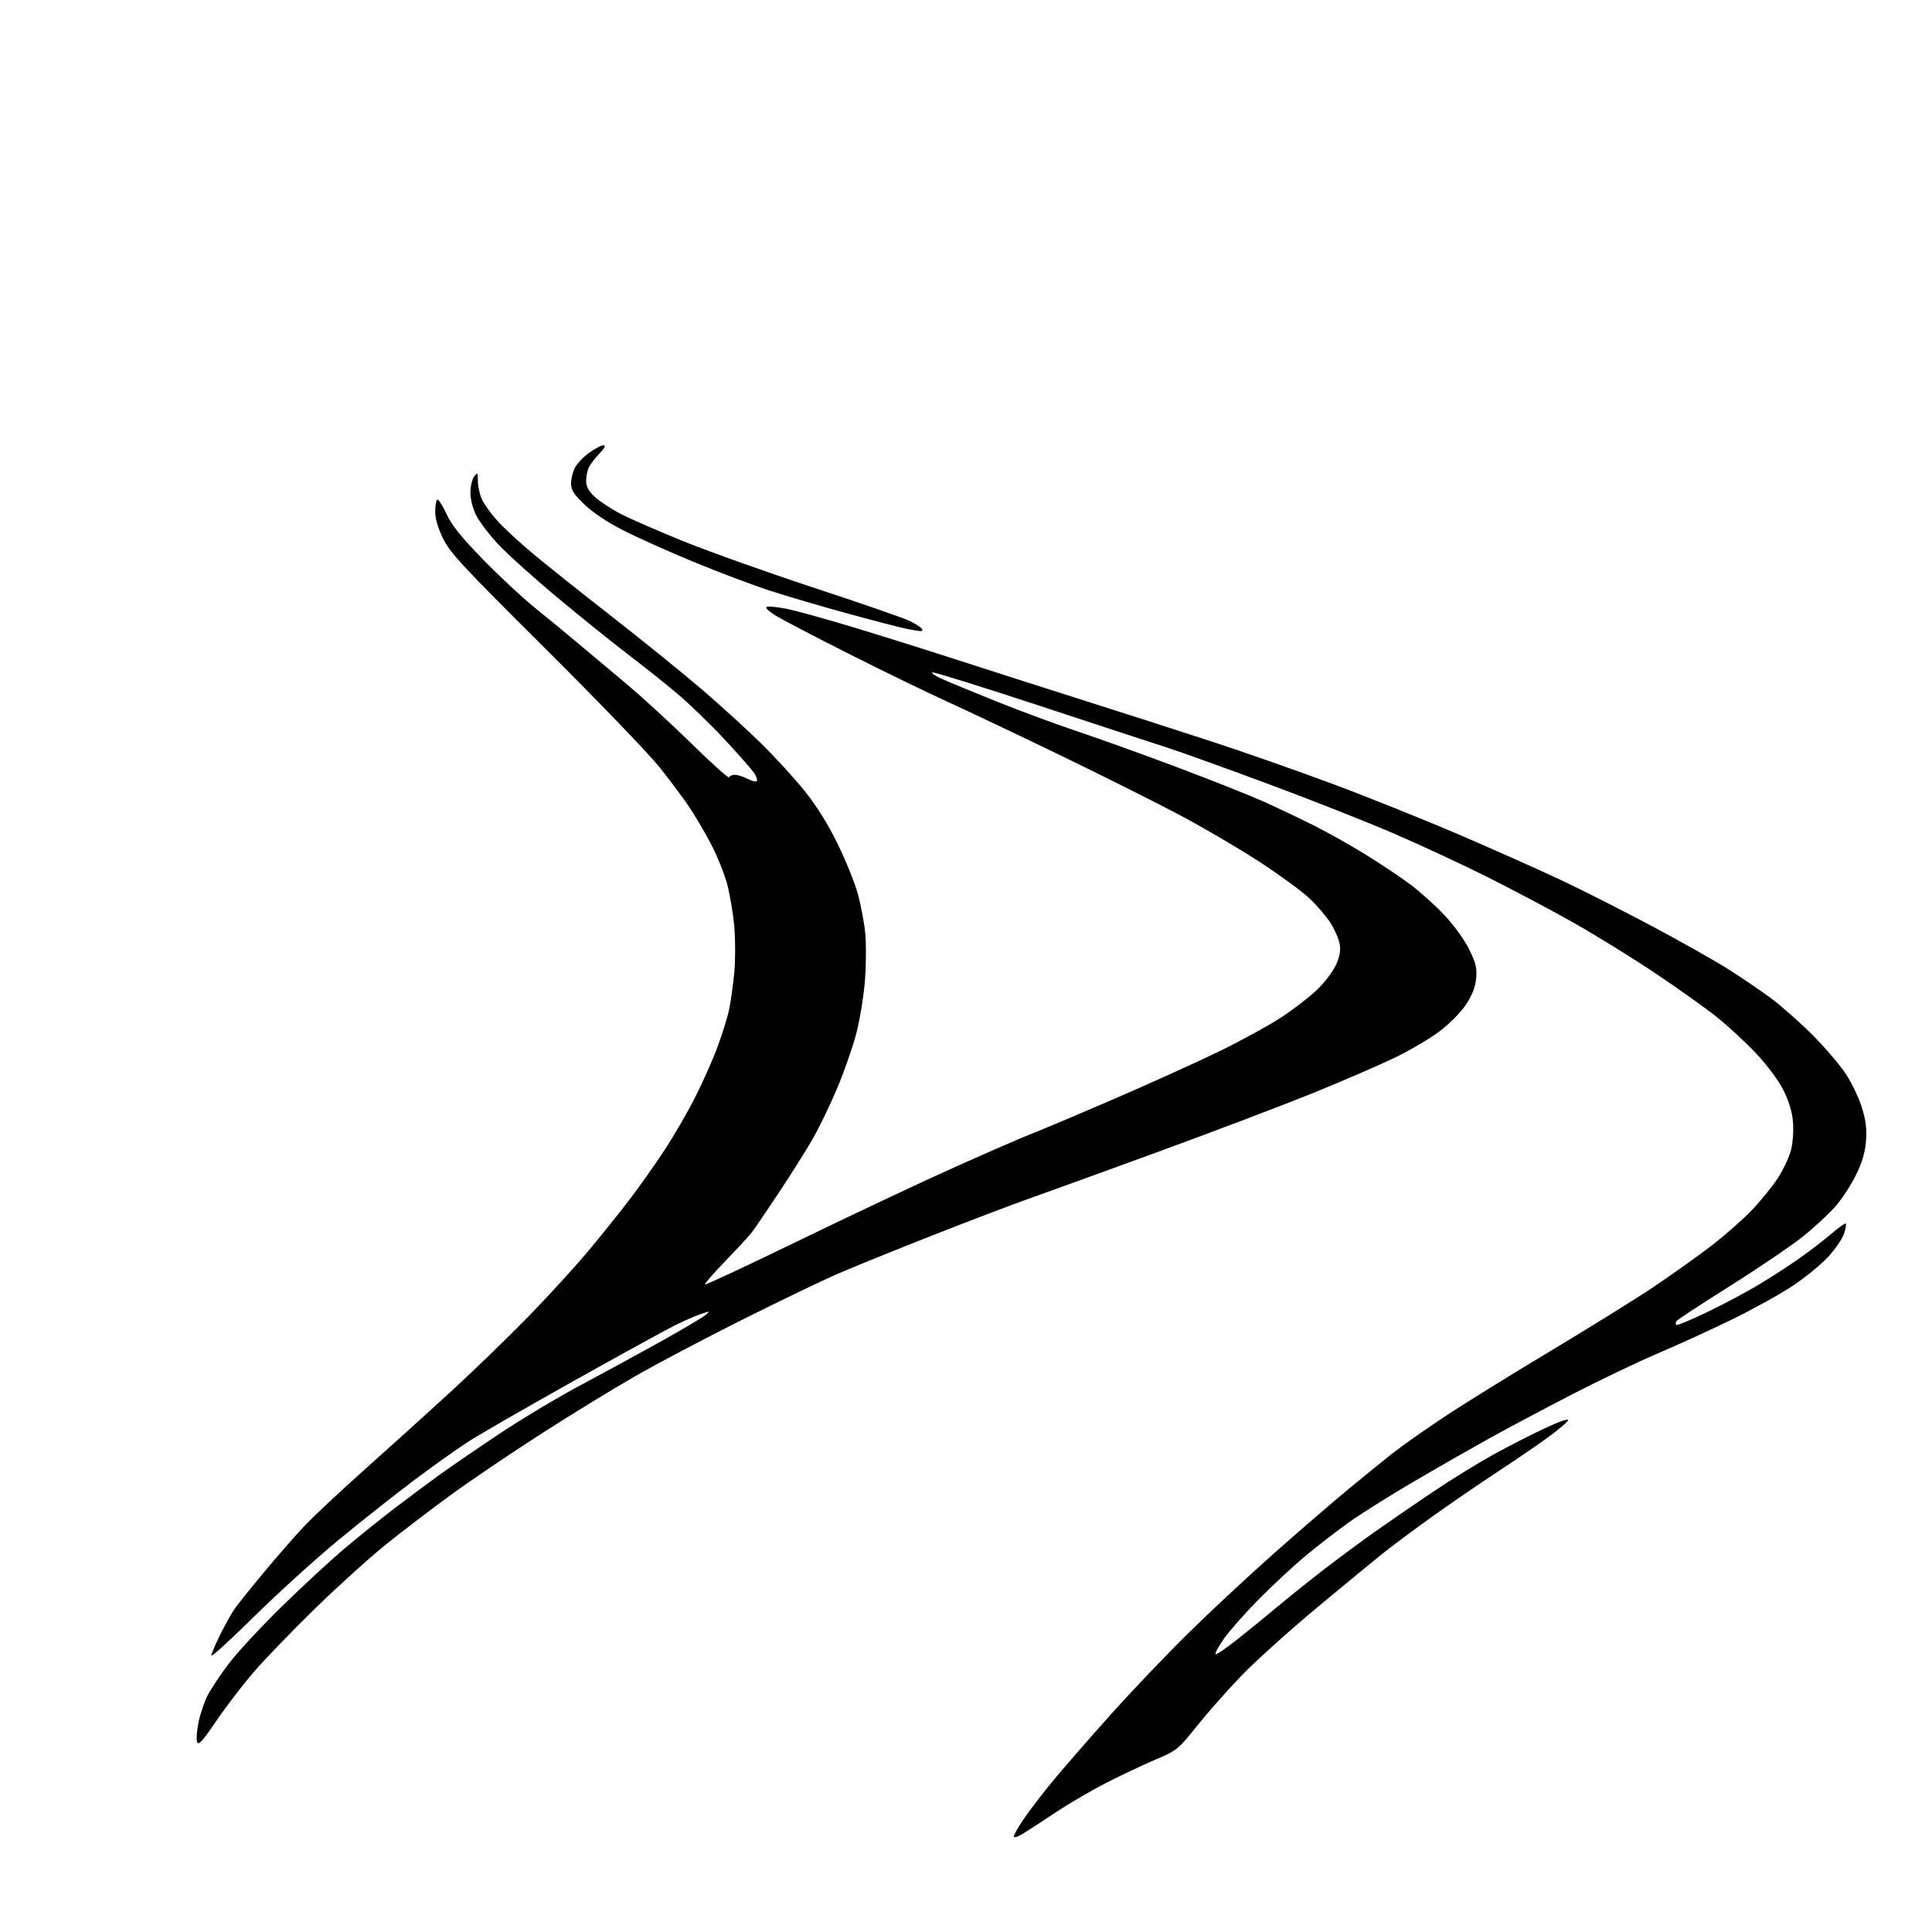 <?xml version="1.0" encoding="UTF-8" standalone="no"?>
<svg 
  version="1.1" 
  xmlns="http://www.w3.org/2000/svg" 
  xmlns:xlink="http://www.w3.org/1999/xlink" 
  xmlns:svg="http://www.w3.org/2000/svg"
  xmlns:rdf="http://www.w3.org/1999/02/22-rdf-syntax-ns#"
  xmlns:cc="http://creativecommons.org/ns#"
  xmlns:dc="http://purl.org/dc/elements/1.1/"
  viewBox="0 0 768 768"
  width="768"
  height="768"
>
<style>svg {background-color: white; }</style>"
<path stroke="none" fill="black" fill-rule="evenodd" d="M406.75,728.85C404.64,730.15 403.00,730.67 403.00,730.03C403.00,729.40 404.83,726.20 407.06,722.91C409.30,719.62 414.55,712.78 418.74,707.71C422.93,702.65 433.21,690.85 441.59,681.50C449.96,672.15 463.94,657.49 472.66,648.93C481.37,640.36 496.60,626.19 506.50,617.42C516.40,608.66 529.67,597.20 536.00,591.97C542.33,586.73 550.42,580.16 554.00,577.37C557.58,574.58 566.58,568.26 574.00,563.31C581.42,558.37 600.39,546.60 616.15,537.17C631.90,527.73 650.58,516.11 657.65,511.36C664.72,506.60 674.78,499.43 680.02,495.42C685.25,491.42 692.51,485.06 696.14,481.30C699.78,477.53 704.56,471.65 706.78,468.22C708.99,464.80 711.35,459.69 712.03,456.88C712.72,454.02 713.02,449.11 712.71,445.75C712.35,441.75 711.06,437.55 708.85,433.20C706.92,429.40 702.43,423.37 698.11,418.78C694.03,414.45 687.05,407.97 682.60,404.40C678.14,400.82 666.85,392.78 657.50,386.54C648.15,380.29 633.30,371.15 624.50,366.22C615.70,361.29 600.67,353.34 591.10,348.55C581.53,343.76 565.11,336.12 554.60,331.56C544.10,327.01 521.55,318.10 504.50,311.77C487.45,305.43 469.23,298.88 464.00,297.20C458.77,295.52 435.89,288.02 413.15,280.52C390.40,273.03 371.27,267.08 370.65,267.29C370.02,267.50 371.75,268.68 374.50,269.92C377.25,271.15 387.15,275.23 396.50,278.99C405.85,282.74 420.33,288.09 428.68,290.87C437.03,293.66 454.81,300.05 468.18,305.08C481.56,310.12 496.94,316.23 502.37,318.67C507.80,321.11 516.75,325.36 522.26,328.13C527.76,330.89 537.02,336.09 542.82,339.68C548.63,343.27 556.56,348.56 560.44,351.44C564.32,354.32 570.49,359.86 574.14,363.74C577.99,367.84 582.14,373.57 584.02,377.38C586.74,382.91 587.18,384.77 586.78,388.97C586.44,392.50 585.24,395.57 582.73,399.35C580.72,402.38 576.20,406.97 572.33,409.90C568.58,412.76 560.55,417.49 554.50,420.42C548.45,423.35 533.88,429.65 522.13,434.43C510.37,439.20 482.25,449.87 459.63,458.14C437.01,466.40 414.00,474.75 408.50,476.67C403.00,478.60 386.12,485.03 371.00,490.96C355.88,496.90 338.55,503.92 332.50,506.57C326.45,509.22 309.57,517.35 295.00,524.64C280.43,531.93 261.30,542.01 252.50,547.06C243.70,552.10 226.82,562.44 215.00,570.04C203.18,577.64 187.20,588.44 179.50,594.04C171.80,599.64 160.11,608.56 153.52,613.86C146.93,619.16 134.17,630.70 125.15,639.50C116.14,648.30 105.18,659.66 100.80,664.74C96.43,669.82 89.74,678.55 85.95,684.14C80.50,692.17 78.91,693.93 78.36,692.50C77.98,691.50 78.23,687.97 78.91,684.66C79.60,681.34 81.20,676.56 82.49,674.03C83.77,671.50 87.52,665.85 90.83,661.47C94.14,657.08 103.52,646.95 111.67,638.94C119.83,630.94 131.27,620.36 137.10,615.44C142.93,610.53 152.15,603.12 157.59,599.00C163.02,594.88 170.85,589.06 174.98,586.07C179.12,583.09 189.70,575.84 198.50,569.96C207.30,564.09 222.15,555.21 231.50,550.24C240.85,545.27 255.21,537.44 263.42,532.85C271.63,528.26 279.28,523.72 280.42,522.76C282.42,521.09 282.34,521.07 278.45,522.40C276.22,523.15 271.49,525.23 267.95,527.01C264.40,528.79 246.20,538.80 227.50,549.26C208.80,559.72 189.90,570.63 185.50,573.50C181.10,576.38 171.58,583.18 164.34,588.61C157.10,594.05 143.82,604.55 134.84,611.94C125.85,619.33 110.74,633.03 101.25,642.38C91.76,651.73 84.00,658.83 84.00,658.16C84.00,657.49 85.56,653.78 87.48,649.91C89.39,646.04 91.95,641.44 93.16,639.69C94.37,637.93 99.64,631.35 104.87,625.07C110.10,618.78 117.34,610.50 120.94,606.68C124.55,602.85 135.38,592.70 145.00,584.13C154.62,575.55 169.93,561.72 179.00,553.40C188.07,545.07 202.03,531.57 210.01,523.38C217.98,515.20 228.83,503.32 234.10,497.00C239.38,490.68 246.76,481.45 250.52,476.50C254.28,471.55 260.35,462.96 264.01,457.40C267.67,451.85 273.17,442.40 276.22,436.40C279.28,430.41 283.36,421.23 285.29,416.00C287.22,410.77 289.30,404.02 289.90,401.00C290.51,397.98 291.39,391.62 291.87,386.88C292.34,382.14 292.36,373.90 291.91,368.57C291.46,363.25 290.14,355.43 288.99,351.19C287.83,346.96 284.87,339.70 282.40,335.07C279.94,330.43 276.08,323.90 273.83,320.57C271.58,317.23 266.34,310.23 262.19,305.00C258.04,299.77 237.68,278.62 216.95,258.00C183.80,225.03 178.87,219.73 176.13,214.09C174.11,209.96 173.00,206.16 173.00,203.40C173.00,201.04 173.37,198.89 173.82,198.61C174.27,198.34 175.89,200.84 177.42,204.17C179.51,208.73 183.09,213.22 191.85,222.24C198.26,228.83 207.55,237.50 212.50,241.50C217.45,245.49 224.91,251.63 229.07,255.13C233.24,258.63 242.02,265.99 248.57,271.48C255.13,276.97 267.02,287.87 275.00,295.71C282.98,303.55 289.65,309.52 289.83,308.98C290.02,308.44 291.05,308.00 292.13,308.00C293.21,308.00 295.47,308.71 297.14,309.57C298.82,310.44 300.46,310.87 300.80,310.53C301.14,310.20 300.76,308.85 299.96,307.54C299.16,306.23 293.85,300.17 288.18,294.08C282.50,287.99 273.95,279.72 269.18,275.69C264.40,271.67 255.55,264.62 249.50,260.02C243.45,255.42 230.80,245.24 221.39,237.38C211.98,229.53 201.41,220.00 197.89,216.20C194.38,212.40 190.49,207.27 189.25,204.79C187.93,202.14 187.00,198.44 187.00,195.83C187.00,193.38 187.66,190.51 188.47,189.44C189.84,187.62 189.94,187.75 189.97,191.35C189.99,193.47 190.73,196.75 191.63,198.64C192.53,200.53 195.29,204.33 197.76,207.08C200.24,209.83 206.59,215.70 211.88,220.11C217.17,224.53 231.40,235.87 243.50,245.31C255.60,254.75 271.57,267.69 279.00,274.05C286.43,280.42 297.05,290.10 302.60,295.56C308.16,301.03 315.95,309.55 319.92,314.50C324.68,320.44 329.13,327.58 333.00,335.50C336.23,342.10 339.85,351.06 341.03,355.41C342.22,359.75 343.53,366.73 343.94,370.91C344.36,375.08 344.31,383.55 343.83,389.71C343.35,395.88 341.82,405.33 340.42,410.71C339.02,416.10 335.62,425.87 332.85,432.44C330.09,439.01 325.76,448.01 323.23,452.44C320.70,456.87 314.60,466.57 309.67,474.00C304.74,481.43 299.84,488.62 298.77,490.00C297.69,491.38 292.99,496.47 288.31,501.31C283.62,506.16 280.00,510.34 280.26,510.59C280.51,510.85 297.77,502.78 318.61,492.65C339.45,482.53 367.29,469.43 380.47,463.53C393.66,457.64 407.16,451.78 410.47,450.52C413.79,449.26 428.15,443.20 442.39,437.05C456.63,430.91 475.53,422.36 484.39,418.06C493.25,413.76 504.55,407.56 509.50,404.30C514.45,401.03 520.88,396.04 523.80,393.20C526.71,390.36 530.02,385.96 531.14,383.42C532.62,380.07 533.00,377.79 532.52,375.15C532.15,373.14 530.52,369.42 528.89,366.87C527.27,364.32 523.52,359.94 520.55,357.14C517.59,354.33 508.71,347.83 500.83,342.69C492.95,337.55 478.85,329.27 469.50,324.29C460.15,319.31 438.55,308.49 421.50,300.24C404.45,291.99 384.20,282.39 376.50,278.89C368.80,275.40 351.25,266.87 337.50,259.94C323.75,253.02 310.48,246.07 308.00,244.51C305.35,242.83 304.05,241.48 304.84,241.22C305.58,240.97 308.95,241.30 312.34,241.94C315.73,242.58 327.50,245.82 338.50,249.14C349.50,252.46 367.95,258.24 379.50,261.99C391.05,265.74 413.55,272.94 429.50,278.00C445.45,283.06 468.85,290.58 481.50,294.71C494.15,298.84 515.75,306.41 529.50,311.53C543.25,316.65 565.98,325.76 580.00,331.78C594.02,337.81 612.48,346.03 621.00,350.07C629.52,354.10 645.64,362.27 656.81,368.22C667.98,374.17 681.45,381.77 686.75,385.11C692.04,388.44 699.78,393.69 703.94,396.78C708.10,399.86 715.56,406.46 720.53,411.44C725.50,416.42 731.47,423.43 733.81,427.00C736.15,430.57 739.00,436.58 740.16,440.35C741.74,445.52 742.13,448.80 741.74,453.69C741.36,458.38 740.23,462.16 737.65,467.34C735.70,471.28 732.02,476.85 729.49,479.72C726.96,482.59 721.21,487.91 716.70,491.52C712.19,495.14 699.16,503.98 687.74,511.17C676.32,518.36 666.71,524.66 666.39,525.18C666.06,525.71 666.05,526.38 666.35,526.68C666.65,526.98 672.12,524.71 678.51,521.64C684.90,518.57 694.04,513.72 698.81,510.86C703.59,508.01 710.88,503.31 715.00,500.42C719.12,497.53 724.92,493.08 727.88,490.54C730.84,488.00 733.47,486.13 733.73,486.39C733.99,486.65 733.67,488.47 733.02,490.44C732.37,492.41 729.58,496.49 726.81,499.52C724.05,502.54 717.76,507.71 712.85,510.99C707.93,514.28 697.07,520.31 688.71,524.40C680.34,528.49 666.98,534.61 659.00,538.00C651.02,541.40 635.73,548.71 625.00,554.25C614.27,559.79 599.65,567.56 592.50,571.52C585.35,575.48 571.62,583.32 562.00,588.95C552.38,594.58 540.67,601.94 536.00,605.30C531.33,608.66 523.67,614.57 519.00,618.45C514.33,622.33 505.93,630.13 500.34,635.79C494.76,641.45 488.50,648.54 486.43,651.54C484.36,654.54 482.91,657.25 483.21,657.55C483.51,657.84 487.30,655.29 491.63,651.87C495.96,648.44 503.32,642.44 508.00,638.53C512.67,634.61 521.23,627.78 527.00,623.34C532.77,618.90 541.77,612.25 547.00,608.57C552.23,604.88 562.35,597.93 569.50,593.12C576.65,588.31 587.45,581.64 593.50,578.30C599.55,574.96 608.86,570.19 614.18,567.71C620.05,564.98 623.65,563.76 623.32,564.61C623.02,565.39 619.11,568.66 614.64,571.88C610.16,575.11 601.10,581.28 594.50,585.61C587.90,589.94 576.88,597.49 570.00,602.40C563.12,607.31 554.35,613.82 550.50,616.87C546.65,619.92 534.50,629.91 523.50,639.07C512.50,648.23 498.99,660.40 493.49,666.11C487.98,671.83 480.02,680.82 475.80,686.11C468.30,695.49 467.91,695.80 459.31,699.47C454.46,701.54 445.77,705.64 440.00,708.58C434.23,711.52 425.23,716.76 420.00,720.23C414.77,723.70 408.81,727.58 406.75,728.85zM365.81,250.89C365.09,250.83 362.61,250.41 360.31,249.95C358.00,249.50 347.65,246.81 337.31,243.98C326.96,241.16 312.92,237.04 306.11,234.82C299.30,232.61 285.57,227.43 275.61,223.31C265.65,219.20 253.00,213.52 247.50,210.69C241.27,207.49 235.52,203.64 232.25,200.47C228.04,196.40 227.00,194.74 227.00,192.14C227.00,190.36 227.69,187.56 228.54,185.93C229.38,184.30 231.92,181.62 234.19,179.98C236.45,178.34 239.00,177.00 239.85,177.00C240.93,177.00 240.47,177.98 238.32,180.25C236.62,182.04 234.74,184.48 234.12,185.68C233.50,186.89 233.00,189.31 233.00,191.07C233.00,193.40 233.91,195.12 236.36,197.44C238.21,199.18 242.83,202.23 246.61,204.21C250.40,206.19 261.82,211.18 272.00,215.29C282.18,219.41 305.71,227.78 324.29,233.89C342.88,240.00 359.83,245.89 361.97,246.99C364.11,248.08 366.15,249.43 366.49,249.99C366.84,250.54 366.53,250.95 365.81,250.89z" />

</svg>